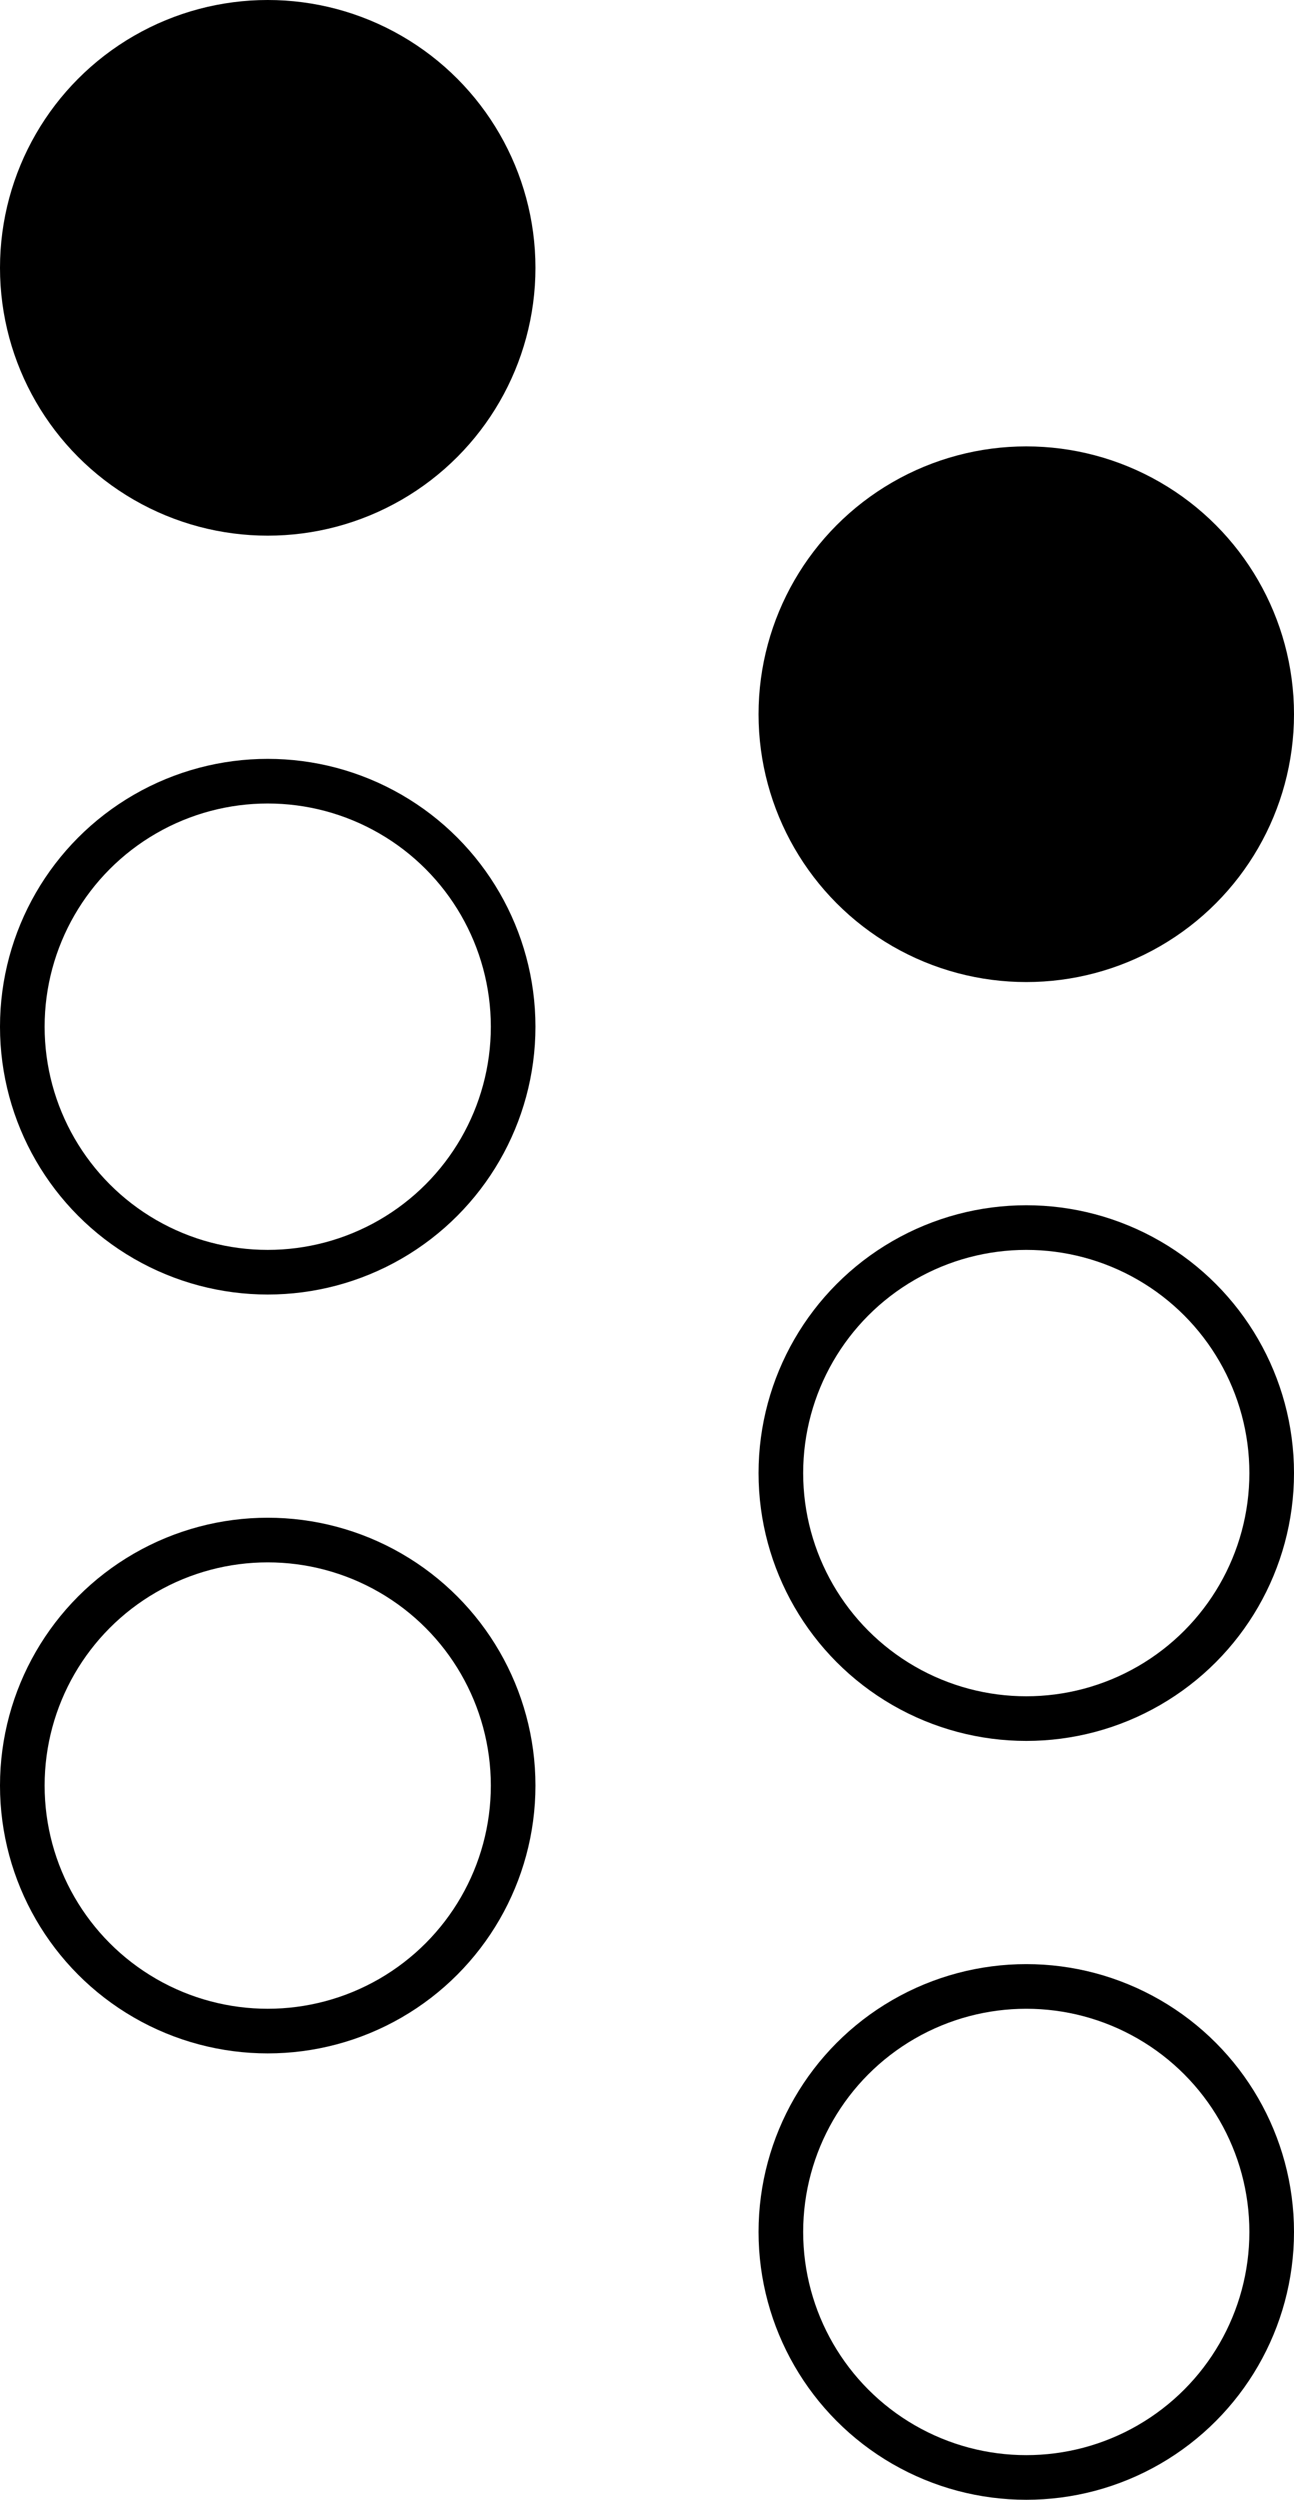 <?xml version="1.0" encoding="UTF-8"?> <svg xmlns="http://www.w3.org/2000/svg" width="29" height="56" viewBox="0 0 29 56" fill="none"> <circle cx="6" cy="6" r="6" fill="black"></circle> <circle cx="23" cy="16" r="6" fill="black"></circle> <circle cx="6" cy="23" r="5.5" stroke="black"></circle> <circle cx="23" cy="33" r="5.5" stroke="black"></circle> <circle cx="6" cy="40" r="5.5" stroke="black"></circle> <circle cx="23" cy="50" r="5.5" stroke="black"></circle> </svg> 